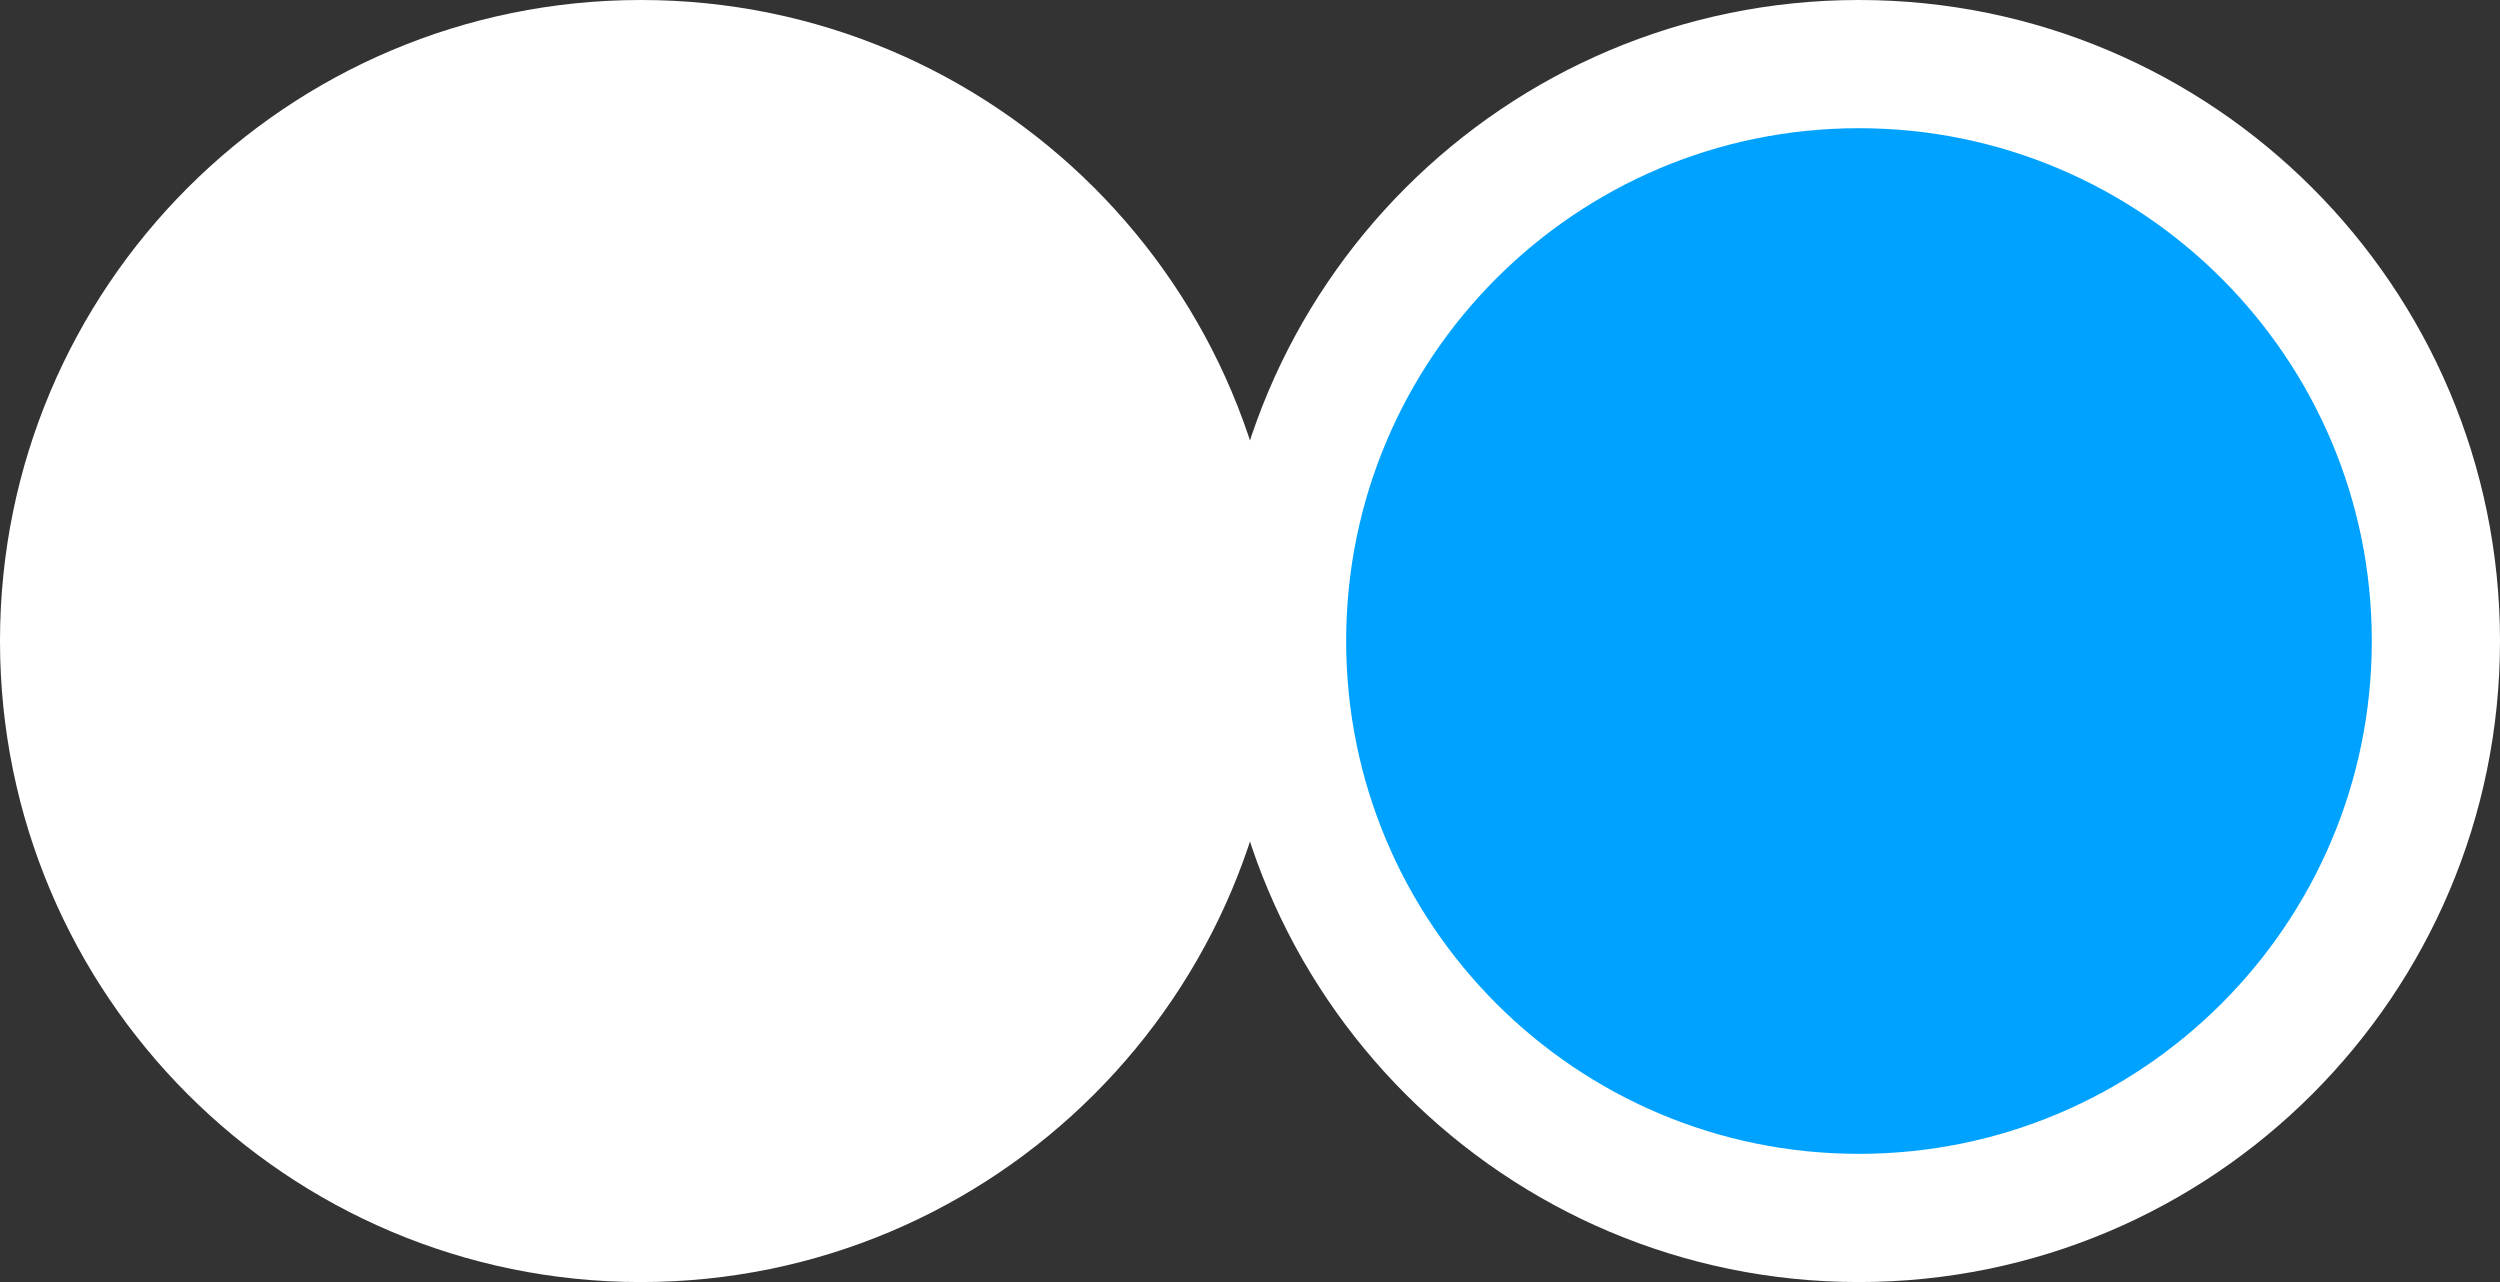 <?xml version="1.0" encoding="UTF-8"?>
<svg width="39px" height="20px" viewBox="0 0 39 20" version="1.1" xmlns="http://www.w3.org/2000/svg" xmlns:xlink="http://www.w3.org/1999/xlink">
    <rect x="0" y="0" width="39" height="20" fill="#333333" stroke="none"/>
    <!-- Generator: Sketch 52.2 (67145) - http://www.bohemiancoding.com/sketch -->
    <title>Stems icon2</title>
    <desc>Created with Sketch.</desc>
    <g id="Page-1" stroke="none" stroke-width="1" fill="none" fill-rule="evenodd">
        <g id="Desktop" transform="translate(-466, -6094)" stroke="#FFFFFF" stroke-width="2">
            <g id="Stems-icon2" transform="translate(467, 6095)">
                <path d="M8.998,18 C4.028,18 0,13.968 0,9 C0,4.03 4.028,0 8.998,0 C13.968,0 18,4.03 18,9 C18,13.968 13.968,18 8.998,18 Z" id="Stroke-3" fill="#FFFFFF"></path>
                <path d="M27.998,18 C23.028,18 19,13.968 19,9 C19,4.03 23.028,0 27.998,0 C32.968,0 37,4.03 37,9 C37,13.968 32.968,18 27.998,18 Z" id="Stroke-3" fill="#00A2FF"></path>
            </g>
        </g>
    </g>
</svg>